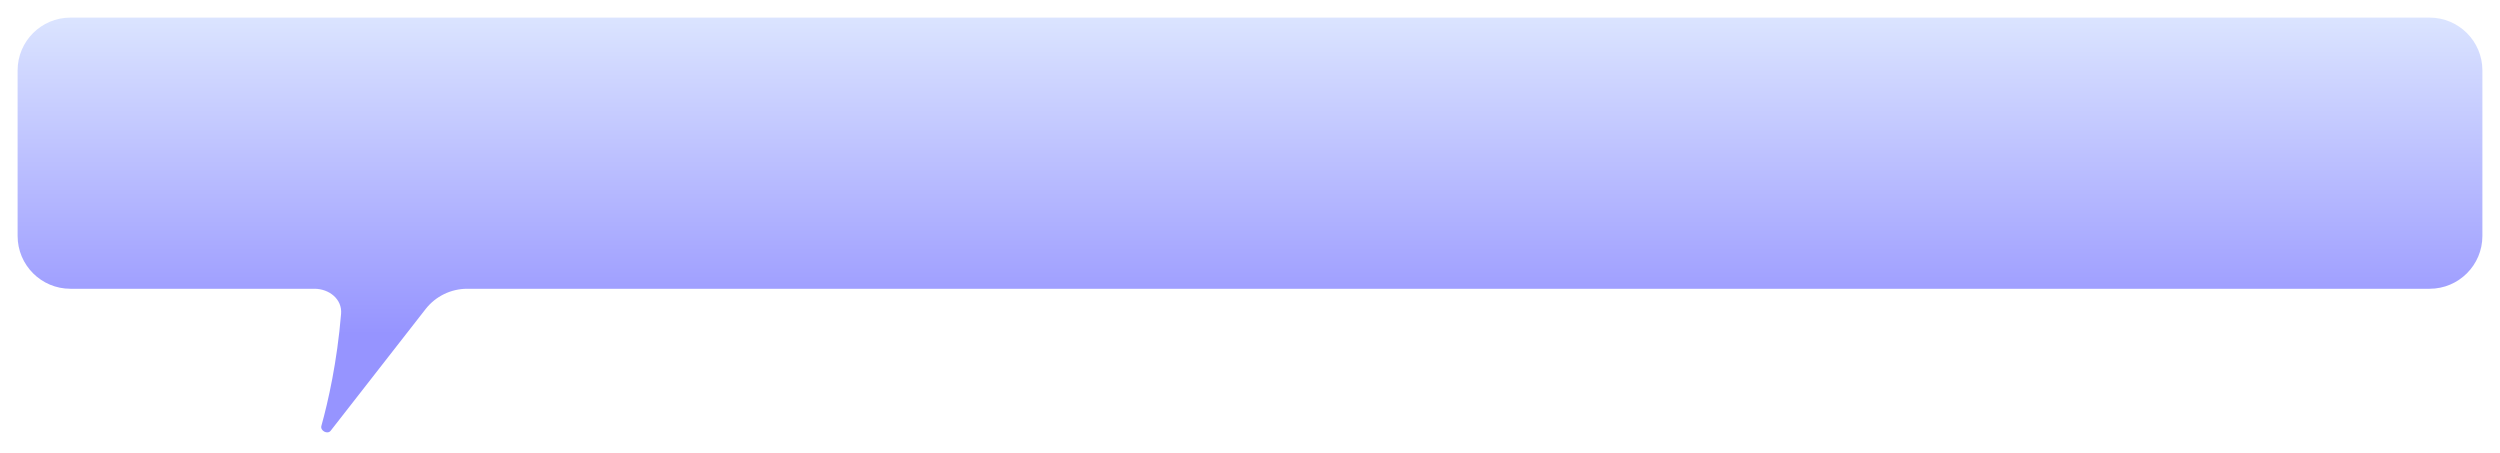 <?xml version="1.0" encoding="utf-8"?>
<svg xmlns="http://www.w3.org/2000/svg" fill="none" height="100%" overflow="visible" preserveAspectRatio="none" style="display: block;" viewBox="0 0 568 103" width="100%">
<g filter="url(#filter0_d_0_1041)" id="Union">
<path d="M564 49.608C564 56.236 558.627 61.608 552 61.608H106.153C102.456 61.608 98.966 63.312 96.692 66.227L75.128 93.866C74.421 94.773 72.708 93.873 73.016 92.766C74.564 87.191 76.583 78.288 77.495 67.297C77.772 63.962 74.784 61.608 71.439 61.608H16C9.373 61.608 4 56.236 4 49.608V12C4 5.373 9.373 0 16 0H552C558.627 0 564 5.373 564 12V49.608Z" fill="url(#paint0_linear_0_1041)"/>
</g>
<defs>
<filter color-interpolation-filters="sRGB" filterUnits="userSpaceOnUse" height="102.238" id="filter0_d_0_1041" width="568" x="0" y="0">
<feFlood flood-opacity="0" result="BackgroundImageFix"/>
<feColorMatrix in="SourceAlpha" result="hardAlpha" type="matrix" values="0 0 0 0 0 0 0 0 0 0 0 0 0 0 0 0 0 0 127 0"/>
<feOffset dy="4"/>
<feGaussianBlur stdDeviation="2"/>
<feComposite in2="hardAlpha" operator="out"/>
<feColorMatrix type="matrix" values="0 0 0 0 0 0 0 0 0 0 0 0 0 0 0 0 0 0 0.09 0"/>
<feBlend in2="BackgroundImageFix" mode="normal" result="effect1_dropShadow_0_1041"/>
<feBlend in="SourceGraphic" in2="effect1_dropShadow_0_1041" mode="normal" result="shape"/>
</filter>
<linearGradient gradientUnits="userSpaceOnUse" id="paint0_linear_0_1041" x1="339.5" x2="339.5" y1="-5.322" y2="71.984">
<stop stop-color="#E0EAFF"/>
<stop offset="1" stop-color="#9694FF"/>
</linearGradient>
</defs>
</svg>